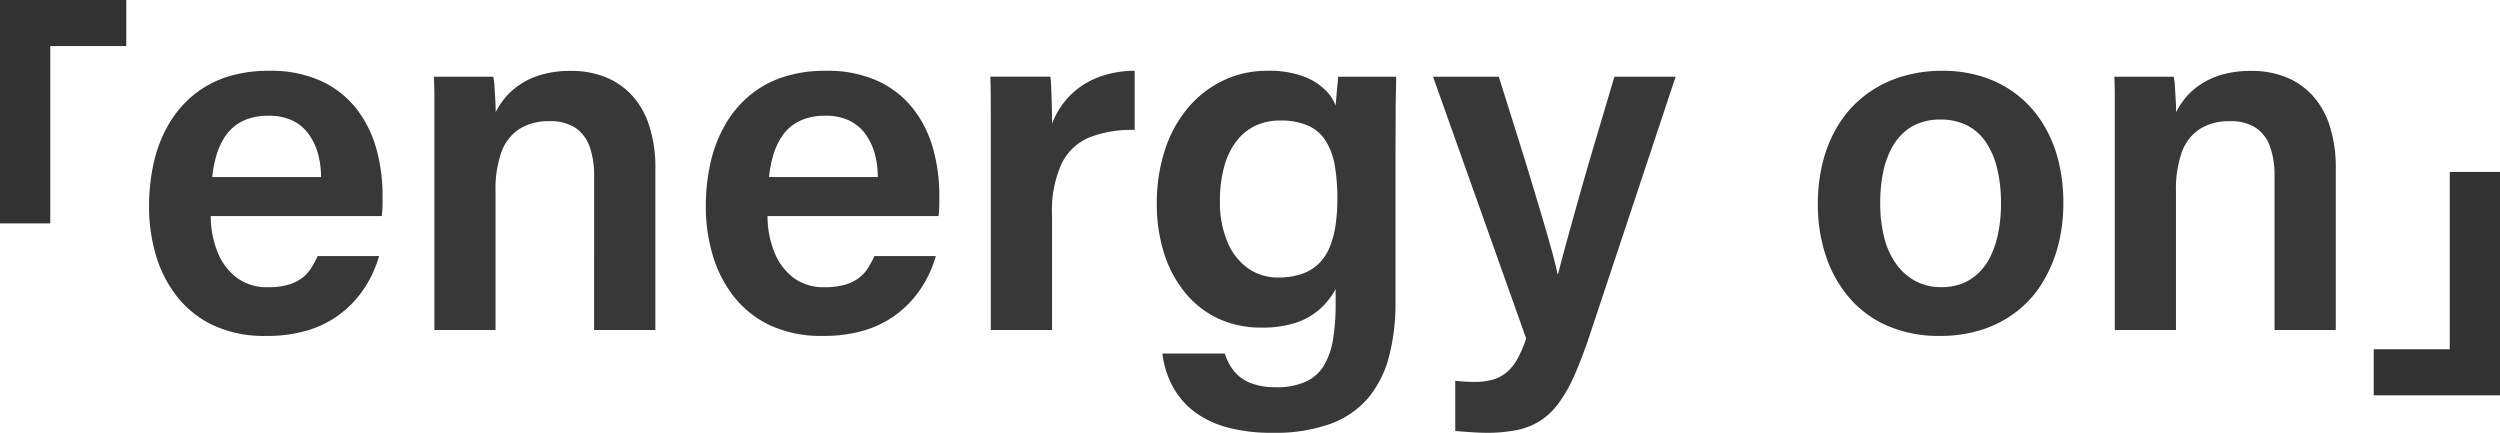 <svg xmlns="http://www.w3.org/2000/svg" width="177.573" height="30.741" viewBox="0 0 177.573 30.741">
  <g id="グループ_89851" data-name="グループ 89851" transform="translate(-566.213 -1646.769)">
    <g id="グループ_89853" data-name="グループ 89853">
      <path id="パス_160168" data-name="パス 160168" d="M-85.217-9.57v-12.6h5.4v-3.27h-8.97V-9.57ZM85.217-13.23V-.63h-5.4V2.64h8.97V-13.23Z" transform="translate(655 1672.209)" fill="#333"/>
      <path id="パス_160167" data-name="パス 160167" d="M-69.767-3.041a5.1,5.1,0,0,0,1.469-.18,3.023,3.023,0,0,0,.981-.486,2.711,2.711,0,0,0,.645-.712,7.5,7.5,0,0,0,.448-.833h4.361A8.311,8.311,0,0,1-62.428-3.8a7.8,7.8,0,0,1-.989,1.514,7.385,7.385,0,0,1-1.5,1.358,7.327,7.327,0,0,1-2.123.984,10.062,10.062,0,0,1-2.85.366A8.6,8.6,0,0,1-73.65-.338a7.126,7.126,0,0,1-2.587-2.07,8.774,8.774,0,0,1-1.491-2.954A12.128,12.128,0,0,1-78.2-8.757a14.023,14.023,0,0,1,.334-3.12,9.624,9.624,0,0,1,1.02-2.665,7.762,7.762,0,0,1,1.707-2.067,7.252,7.252,0,0,1,2.375-1.335,9.407,9.407,0,0,1,3.066-.465,8.542,8.542,0,0,1,3.825.77A6.844,6.844,0,0,1-63.383-15.6a8.177,8.177,0,0,1,1.357,2.835,12.387,12.387,0,0,1,.412,3.16v.539q0,.245-.012.472t-.047.5H-73.818a6.938,6.938,0,0,0,.465,2.511A4.261,4.261,0,0,0-72-3.737,3.534,3.534,0,0,0-69.767-3.041Zm.045-12.179a4.4,4.4,0,0,0-1.415.212,3.2,3.2,0,0,0-1.07.595,3.447,3.447,0,0,0-.754.927,5.267,5.267,0,0,0-.49,1.207,8.934,8.934,0,0,0-.262,1.415h7.727a6.128,6.128,0,0,0-.22-1.679,4.313,4.313,0,0,0-.67-1.389,3.045,3.045,0,0,0-1.147-.95A3.874,3.874,0,0,0-69.722-15.22ZM-57.933,0V-16.561q0-.754-.035-1.43h4.217a4.175,4.175,0,0,1,.089.722q.03.491.059,1t.019.8a5.544,5.544,0,0,1,.644-.987,4.867,4.867,0,0,1,1.058-.962,5.508,5.508,0,0,1,1.547-.715,7.394,7.394,0,0,1,2.119-.271,6.469,6.469,0,0,1,2.419.436,5.177,5.177,0,0,1,1.89,1.292,5.813,5.813,0,0,1,1.234,2.165,9.6,9.6,0,0,1,.436,3.031V0h-4.351V-10.986a6.023,6.023,0,0,0-.308-2.006,2.7,2.7,0,0,0-1-1.356,3.229,3.229,0,0,0-1.884-.483,3.837,3.837,0,0,0-2.118.554,3.257,3.257,0,0,0-1.277,1.647,7.905,7.905,0,0,0-.415,2.772V0ZM-30.22-3.041a5.1,5.1,0,0,0,1.469-.18,3.023,3.023,0,0,0,.981-.486,2.711,2.711,0,0,0,.645-.712,7.5,7.5,0,0,0,.448-.833h4.361A8.311,8.311,0,0,1-22.881-3.8a7.8,7.8,0,0,1-.989,1.514,7.385,7.385,0,0,1-1.5,1.358A7.328,7.328,0,0,1-27.49.054,10.062,10.062,0,0,1-30.34.42,8.6,8.6,0,0,1-34.1-.338a7.126,7.126,0,0,1-2.587-2.07,8.774,8.774,0,0,1-1.491-2.954,12.128,12.128,0,0,1-.476-3.395,14.023,14.023,0,0,1,.334-3.12,9.624,9.624,0,0,1,1.02-2.665A7.762,7.762,0,0,1-35.6-16.61a7.252,7.252,0,0,1,2.375-1.335,9.407,9.407,0,0,1,3.066-.465,8.542,8.542,0,0,1,3.825.77A6.844,6.844,0,0,1-23.836-15.6a8.177,8.177,0,0,1,1.357,2.835,12.387,12.387,0,0,1,.412,3.16v.539q0,.245-.012.472t-.047.5H-34.271a6.938,6.938,0,0,0,.465,2.511,4.261,4.261,0,0,0,1.352,1.851A3.534,3.534,0,0,0-30.22-3.041Zm.045-12.179a4.4,4.4,0,0,0-1.415.212,3.2,3.2,0,0,0-1.07.595,3.447,3.447,0,0,0-.754.927,5.267,5.267,0,0,0-.49,1.207,8.933,8.933,0,0,0-.262,1.415h7.727a6.128,6.128,0,0,0-.22-1.679,4.313,4.313,0,0,0-.67-1.389,3.045,3.045,0,0,0-1.147-.95A3.874,3.874,0,0,0-30.175-15.22ZM-18.411,0V-15q0-.859-.005-1.6t-.03-1.392h4.267a7.412,7.412,0,0,1,.059.77q.024.564.042,1.248t.017,1.314a5.909,5.909,0,0,1,.845-1.5,5.459,5.459,0,0,1,1.272-1.188,6.024,6.024,0,0,1,1.684-.777,7.555,7.555,0,0,1,2.069-.288v4.2a8.392,8.392,0,0,0-3.136.5,3.836,3.836,0,0,0-2.025,1.835,8.035,8.035,0,0,0-.709,3.74V0ZM10.334-12.818V-2a15.035,15.035,0,0,1-.46,3.889A7.552,7.552,0,0,1,8.407,4.812,6.364,6.364,0,0,1,5.726,6.66,11.544,11.544,0,0,1,1.621,7.3a12.01,12.01,0,0,1-3.175-.366,7.023,7.023,0,0,1-2.193-.984A5.487,5.487,0,0,1-5.134,4.582a6.173,6.173,0,0,1-.766-1.5,6.462,6.462,0,0,1-.32-1.41h4.435a3.587,3.587,0,0,0,.67,1.271,2.854,2.854,0,0,0,1.184.834,4.777,4.777,0,0,0,1.746.287,5.006,5.006,0,0,0,2.16-.4A2.937,2.937,0,0,0,5.263,2.5,5.307,5.307,0,0,0,5.9.648a15.323,15.323,0,0,0,.182-2.5V-2.911A5.132,5.132,0,0,1,4.914-1.445,4.908,4.908,0,0,1,3.208-.5,7.659,7.659,0,0,1,.822-.172a7.127,7.127,0,0,1-3.11-.656A6.722,6.722,0,0,1-4.635-2.683a8.408,8.408,0,0,1-1.479-2.8A11.448,11.448,0,0,1-6.62-8.946a12.115,12.115,0,0,1,.59-3.883,8.849,8.849,0,0,1,1.659-2.993,7.5,7.5,0,0,1,2.5-1.915,7.139,7.139,0,0,1,3.089-.674A7.035,7.035,0,0,1,3.835-18a4.324,4.324,0,0,1,1.552.994,2.893,2.893,0,0,1,.691,1.062q.035-.3.065-.719t.072-.791q.042-.376.042-.537h4.123q0,.539-.017,1.166t-.017,1.305q0,.679-.005,1.363T10.334-12.818ZM2.107-14.877A3.97,3.97,0,0,0,.364-14.5,3.708,3.708,0,0,0-.974-13.4a5.241,5.241,0,0,0-.862,1.8,9.114,9.114,0,0,0-.3,2.46,7.2,7.2,0,0,0,.528,2.871A4.321,4.321,0,0,0-.147-4.388,3.646,3.646,0,0,0,2-3.731a5.029,5.029,0,0,0,1.7-.259,3.221,3.221,0,0,0,1.205-.747,3.507,3.507,0,0,0,.768-1.177,6.7,6.7,0,0,0,.406-1.55,12.839,12.839,0,0,0,.126-1.857,14.011,14.011,0,0,0-.17-2.282,4.965,4.965,0,0,0-.614-1.762A2.881,2.881,0,0,0,4.186-14.49,4.786,4.786,0,0,0,2.107-14.877ZM13-17.991h4.673q.657,2.1,1.252,3.988t1.078,3.489q.483,1.6.864,2.892t.63,2.214q.248.924.349,1.435h.035q.137-.557.366-1.405T22.8-7.393q.322-1.167.763-2.721t1.02-3.5l1.3-4.374H30.23L24.043.622Q23.507,2.187,23,3.314A9.984,9.984,0,0,1,21.905,5.22,4.977,4.977,0,0,1,20.6,6.456a4.962,4.962,0,0,1-1.654.651,10.734,10.734,0,0,1-2.171.194q-.241,0-.6-.017t-.777-.047q-.417-.03-.82-.065V3.606q.287.035.66.058t.695.023a4.751,4.751,0,0,0,1.3-.159,2.711,2.711,0,0,0,.983-.511,3.349,3.349,0,0,0,.768-.948A8.4,8.4,0,0,0,19.615.6Zm36.2-.42a9.208,9.208,0,0,1,2.872.432,7.878,7.878,0,0,1,2.38,1.244,7.741,7.741,0,0,1,1.8,1.969,9.16,9.16,0,0,1,1.131,2.6,12.073,12.073,0,0,1,.387,3.136A11.834,11.834,0,0,1,57.4-5.992a9.806,9.806,0,0,1-1.1,2.606,7.619,7.619,0,0,1-1.789,2.03A8.041,8.041,0,0,1,52.06-.045a9.616,9.616,0,0,1-3.08.465,9.131,9.131,0,0,1-3.644-.695,7.5,7.5,0,0,1-2.722-1.962,8.809,8.809,0,0,1-1.694-2.979,11.44,11.44,0,0,1-.587-3.731,12.014,12.014,0,0,1,.382-3.091,9.271,9.271,0,0,1,1.122-2.606,7.8,7.8,0,0,1,1.825-2.007,8.237,8.237,0,0,1,2.475-1.3A9.711,9.711,0,0,1,49.2-18.411Zm-.179,3.461a4.187,4.187,0,0,0-1.46.245,3.494,3.494,0,0,0-1.179.724,4.179,4.179,0,0,0-.878,1.2,6.573,6.573,0,0,0-.553,1.673A10.82,10.82,0,0,0,44.764-9a9.651,9.651,0,0,0,.292,2.462,5.475,5.475,0,0,0,.866,1.882,4.025,4.025,0,0,0,1.37,1.193,3.819,3.819,0,0,0,1.8.418A3.991,3.991,0,0,0,50.583-3.3a3.6,3.6,0,0,0,1.184-.77A4.207,4.207,0,0,0,52.631-5.3a6.957,6.957,0,0,0,.526-1.653,10.463,10.463,0,0,0,.184-2.019,10.359,10.359,0,0,0-.287-2.561,5.547,5.547,0,0,0-.836-1.882,3.56,3.56,0,0,0-1.345-1.149A4.186,4.186,0,0,0,49.025-14.95ZM61.426,0V-16.561q0-.754-.035-1.43h4.217a4.174,4.174,0,0,1,.089.722q.03.491.059,1t.019.8a5.544,5.544,0,0,1,.644-.987,4.868,4.868,0,0,1,1.058-.962,5.508,5.508,0,0,1,1.547-.715,7.394,7.394,0,0,1,2.119-.271,6.469,6.469,0,0,1,2.419.436,5.177,5.177,0,0,1,1.89,1.292,5.812,5.812,0,0,1,1.234,2.165,9.6,9.6,0,0,1,.436,3.031V0H72.772V-10.986a6.023,6.023,0,0,0-.308-2.006,2.7,2.7,0,0,0-1-1.356,3.229,3.229,0,0,0-1.884-.483,3.837,3.837,0,0,0-2.118.554,3.257,3.257,0,0,0-1.277,1.647,7.906,7.906,0,0,0-.415,2.772V0Z" transform="translate(655 1670.209)" fill="#383838"/>
    </g>
  </g>
</svg>
